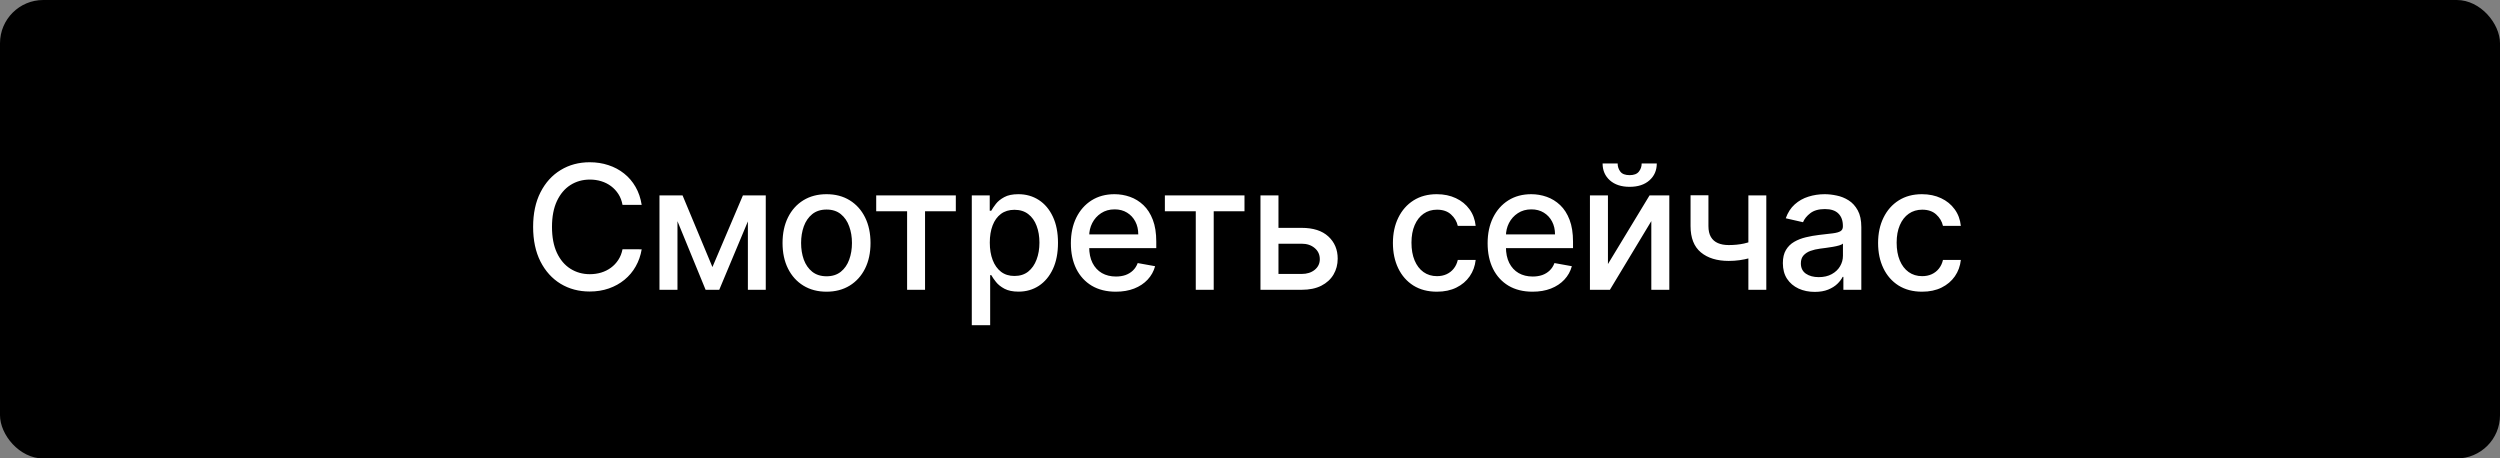 <?xml version="1.0" encoding="UTF-8"?> <svg xmlns="http://www.w3.org/2000/svg" width="289" height="53" viewBox="0 0 289 53" fill="none"><rect x="0" y="0" width="289" height="53" fill="#808080" stroke="none"/><rect width="289" height="53" rx="5" fill="black"></rect><path d="M74.179 23.685H71.963C71.878 23.211 71.719 22.794 71.487 22.435C71.255 22.075 70.971 21.769 70.635 21.518C70.299 21.267 69.922 21.078 69.506 20.95C69.094 20.822 68.656 20.759 68.192 20.759C67.354 20.759 66.603 20.969 65.94 21.391C65.282 21.812 64.761 22.43 64.378 23.244C63.999 24.059 63.81 25.053 63.81 26.227C63.81 27.411 63.999 28.41 64.378 29.224C64.761 30.039 65.285 30.654 65.947 31.071C66.61 31.488 67.356 31.696 68.185 31.696C68.644 31.696 69.079 31.634 69.492 31.511C69.908 31.384 70.285 31.197 70.621 30.95C70.957 30.704 71.241 30.403 71.473 30.048C71.71 29.688 71.873 29.276 71.963 28.812L74.179 28.82C74.061 29.535 73.831 30.193 73.49 30.794C73.154 31.391 72.721 31.907 72.19 32.342C71.665 32.773 71.063 33.107 70.386 33.344C69.709 33.581 68.971 33.699 68.171 33.699C66.911 33.699 65.789 33.401 64.804 32.804C63.819 32.203 63.043 31.343 62.474 30.226C61.911 29.108 61.629 27.776 61.629 26.227C61.629 24.674 61.913 23.341 62.481 22.229C63.05 21.111 63.826 20.254 64.811 19.658C65.796 19.056 66.916 18.756 68.171 18.756C68.942 18.756 69.662 18.867 70.329 19.09C71.002 19.307 71.606 19.629 72.141 20.055C72.676 20.477 73.118 20.993 73.469 21.604C73.819 22.21 74.056 22.903 74.179 23.685ZM82.357 30.872L85.879 22.591H87.712L83.145 33.5H81.568L77.094 22.591H78.905L82.357 30.872ZM78.316 22.591V33.5H76.235V22.591H78.316ZM86.455 33.5V22.591H88.522V33.5H86.455ZM95.547 33.72C94.524 33.72 93.632 33.486 92.869 33.017C92.107 32.548 91.515 31.892 91.094 31.05C90.672 30.207 90.462 29.222 90.462 28.095C90.462 26.963 90.672 25.974 91.094 25.126C91.515 24.279 92.107 23.621 92.869 23.152C93.632 22.683 94.524 22.449 95.547 22.449C96.57 22.449 97.462 22.683 98.225 23.152C98.987 23.621 99.579 24.279 100 25.126C100.421 25.974 100.632 26.963 100.632 28.095C100.632 29.222 100.421 30.207 100 31.05C99.579 31.892 98.987 32.548 98.225 33.017C97.462 33.486 96.57 33.72 95.547 33.72ZM95.554 31.938C96.217 31.938 96.766 31.762 97.202 31.412C97.637 31.062 97.959 30.595 98.168 30.013C98.381 29.43 98.487 28.789 98.487 28.088C98.487 27.392 98.381 26.753 98.168 26.171C97.959 25.583 97.637 25.112 97.202 24.757C96.766 24.402 96.217 24.224 95.554 24.224C94.886 24.224 94.332 24.402 93.892 24.757C93.457 25.112 93.132 25.583 92.919 26.171C92.711 26.753 92.607 27.392 92.607 28.088C92.607 28.789 92.711 29.43 92.919 30.013C93.132 30.595 93.457 31.062 93.892 31.412C94.332 31.762 94.886 31.938 95.554 31.938ZM101.289 24.423V22.591H110.493V24.423H106.935V33.5H104.861V24.423H101.289ZM112.339 37.591V22.591H114.413V24.359H114.591C114.714 24.132 114.891 23.869 115.123 23.571C115.355 23.273 115.677 23.012 116.089 22.79C116.501 22.562 117.046 22.449 117.723 22.449C118.603 22.449 119.389 22.671 120.081 23.116C120.772 23.562 121.314 24.203 121.707 25.041C122.105 25.879 122.304 26.888 122.304 28.067C122.304 29.246 122.107 30.257 121.714 31.099C121.321 31.938 120.782 32.584 120.095 33.038C119.408 33.488 118.625 33.713 117.744 33.713C117.081 33.713 116.539 33.602 116.118 33.379C115.701 33.157 115.374 32.896 115.138 32.598C114.901 32.3 114.719 32.035 114.591 31.803H114.463V37.591H112.339ZM114.42 28.046C114.42 28.812 114.532 29.485 114.754 30.062C114.977 30.64 115.299 31.092 115.72 31.419C116.141 31.741 116.657 31.902 117.268 31.902C117.903 31.902 118.433 31.734 118.859 31.398C119.285 31.057 119.607 30.595 119.825 30.013C120.048 29.43 120.159 28.775 120.159 28.046C120.159 27.326 120.05 26.68 119.832 26.107C119.619 25.534 119.297 25.081 118.866 24.75C118.44 24.419 117.907 24.253 117.268 24.253C116.653 24.253 116.132 24.412 115.706 24.729C115.284 25.046 114.965 25.489 114.747 26.057C114.529 26.625 114.42 27.288 114.42 28.046ZM128.985 33.72C127.91 33.72 126.984 33.49 126.208 33.031C125.436 32.567 124.839 31.916 124.418 31.078C124.001 30.235 123.793 29.248 123.793 28.116C123.793 26.999 124.001 26.014 124.418 25.162C124.839 24.31 125.426 23.644 126.179 23.166C126.937 22.688 127.822 22.449 128.836 22.449C129.451 22.449 130.048 22.551 130.625 22.754C131.203 22.958 131.721 23.277 132.181 23.713C132.64 24.149 133.002 24.715 133.267 25.41C133.533 26.102 133.665 26.942 133.665 27.932V28.685H124.993V27.094H131.584C131.584 26.535 131.471 26.04 131.243 25.609C131.016 25.174 130.696 24.831 130.284 24.579C129.877 24.329 129.399 24.203 128.85 24.203C128.253 24.203 127.732 24.35 127.287 24.643C126.847 24.932 126.506 25.311 126.265 25.78C126.028 26.244 125.909 26.748 125.909 27.293V28.535C125.909 29.265 126.037 29.885 126.293 30.396C126.553 30.908 126.916 31.298 127.38 31.568C127.844 31.833 128.386 31.966 129.006 31.966C129.408 31.966 129.775 31.909 130.107 31.796C130.438 31.677 130.725 31.502 130.966 31.27C131.208 31.038 131.392 30.751 131.52 30.41L133.53 30.773C133.369 31.365 133.08 31.883 132.664 32.328C132.252 32.769 131.733 33.112 131.108 33.358C130.488 33.599 129.78 33.72 128.985 33.72ZM134.659 24.423V22.591H143.863V24.423H140.305V33.5H138.231V24.423H134.659ZM147.308 26.341H150.475C151.81 26.341 152.838 26.672 153.558 27.335C154.277 27.998 154.637 28.853 154.637 29.899C154.637 30.581 154.476 31.194 154.154 31.739C153.832 32.283 153.361 32.714 152.741 33.031C152.121 33.344 151.365 33.5 150.475 33.5H145.71V22.591H147.791V31.668H150.475C151.086 31.668 151.588 31.509 151.981 31.192C152.374 30.87 152.57 30.46 152.57 29.963C152.57 29.438 152.374 29.009 151.981 28.678C151.588 28.341 151.086 28.173 150.475 28.173H147.308V26.341ZM166.106 33.72C165.05 33.72 164.141 33.481 163.379 33.003C162.621 32.52 162.039 31.855 161.632 31.007C161.225 30.16 161.021 29.189 161.021 28.095C161.021 26.987 161.229 26.009 161.646 25.162C162.063 24.31 162.65 23.644 163.407 23.166C164.165 22.688 165.058 22.449 166.085 22.449C166.914 22.449 167.652 22.603 168.301 22.91C168.95 23.213 169.473 23.64 169.871 24.189C170.273 24.738 170.512 25.38 170.588 26.114H168.521C168.407 25.602 168.147 25.162 167.74 24.793C167.337 24.423 166.798 24.239 166.121 24.239C165.529 24.239 165.01 24.395 164.565 24.707C164.125 25.015 163.782 25.456 163.535 26.028C163.289 26.597 163.166 27.269 163.166 28.046C163.166 28.841 163.287 29.527 163.528 30.105C163.77 30.683 164.111 31.13 164.551 31.447C164.996 31.765 165.519 31.923 166.121 31.923C166.523 31.923 166.888 31.85 167.214 31.703C167.546 31.552 167.823 31.336 168.045 31.057C168.273 30.777 168.431 30.441 168.521 30.048H170.588C170.512 30.754 170.282 31.384 169.899 31.938C169.515 32.492 169.002 32.927 168.358 33.244C167.719 33.562 166.968 33.72 166.106 33.72ZM177.161 33.72C176.086 33.72 175.16 33.49 174.384 33.031C173.612 32.567 173.015 31.916 172.594 31.078C172.177 30.235 171.969 29.248 171.969 28.116C171.969 26.999 172.177 26.014 172.594 25.162C173.015 24.31 173.602 23.644 174.355 23.166C175.113 22.688 175.998 22.449 177.011 22.449C177.627 22.449 178.223 22.551 178.801 22.754C179.379 22.958 179.897 23.277 180.357 23.713C180.816 24.149 181.178 24.715 181.443 25.41C181.708 26.102 181.841 26.942 181.841 27.932V28.685H173.169V27.094H179.76C179.76 26.535 179.646 26.04 179.419 25.609C179.192 25.174 178.872 24.831 178.46 24.579C178.053 24.329 177.575 24.203 177.026 24.203C176.429 24.203 175.908 24.35 175.463 24.643C175.023 24.932 174.682 25.311 174.44 25.78C174.204 26.244 174.085 26.748 174.085 27.293V28.535C174.085 29.265 174.213 29.885 174.469 30.396C174.729 30.908 175.091 31.298 175.555 31.568C176.019 31.833 176.562 31.966 177.182 31.966C177.584 31.966 177.951 31.909 178.283 31.796C178.614 31.677 178.901 31.502 179.142 31.27C179.384 31.038 179.568 30.751 179.696 30.41L181.706 30.773C181.545 31.365 181.256 31.883 180.839 32.328C180.428 32.769 179.909 33.112 179.284 33.358C178.664 33.599 177.956 33.72 177.161 33.72ZM185.878 30.524L190.686 22.591H192.973V33.5H190.892V25.56L186.105 33.5H183.797V22.591H185.878V30.524ZM189.777 18.898H191.524C191.524 19.698 191.24 20.349 190.672 20.851C190.109 21.348 189.346 21.597 188.385 21.597C187.429 21.597 186.669 21.348 186.105 20.851C185.542 20.349 185.26 19.698 185.26 18.898H187C187 19.253 187.104 19.568 187.313 19.842C187.521 20.112 187.879 20.247 188.385 20.247C188.882 20.247 189.237 20.112 189.45 19.842C189.668 19.572 189.777 19.258 189.777 18.898ZM204.185 22.591V33.5H202.112V22.591H204.185ZM203.283 27.655V29.487C202.957 29.62 202.611 29.738 202.247 29.842C201.882 29.942 201.498 30.02 201.096 30.077C200.693 30.134 200.274 30.162 199.839 30.162C198.489 30.162 197.417 29.833 196.622 29.175C195.826 28.512 195.428 27.499 195.428 26.135V22.57H197.495V26.135C197.495 26.651 197.59 27.07 197.779 27.392C197.969 27.714 198.238 27.951 198.589 28.102C198.939 28.254 199.356 28.329 199.839 28.329C200.478 28.329 201.068 28.27 201.607 28.152C202.152 28.029 202.711 27.863 203.283 27.655ZM209.785 33.742C209.094 33.742 208.469 33.614 207.91 33.358C207.351 33.097 206.909 32.721 206.582 32.229C206.26 31.736 206.099 31.133 206.099 30.418C206.099 29.802 206.217 29.296 206.454 28.898C206.691 28.5 207.01 28.185 207.413 27.953C207.815 27.721 208.265 27.546 208.762 27.428C209.26 27.309 209.766 27.219 210.282 27.158C210.936 27.082 211.466 27.02 211.873 26.973C212.28 26.921 212.576 26.838 212.761 26.724C212.946 26.611 213.038 26.426 213.038 26.171V26.121C213.038 25.5 212.863 25.02 212.512 24.679C212.167 24.338 211.651 24.168 210.964 24.168C210.249 24.168 209.686 24.326 209.274 24.643C208.867 24.956 208.585 25.304 208.429 25.688L206.433 25.233C206.67 24.57 207.015 24.035 207.47 23.628C207.929 23.216 208.457 22.918 209.054 22.733C209.65 22.544 210.278 22.449 210.936 22.449C211.371 22.449 211.833 22.501 212.321 22.605C212.813 22.704 213.272 22.889 213.698 23.159C214.129 23.429 214.482 23.815 214.757 24.317C215.031 24.814 215.169 25.46 215.169 26.256V33.5H213.095V32.008H213.01C212.872 32.283 212.666 32.553 212.392 32.818C212.117 33.083 211.764 33.303 211.333 33.479C210.903 33.654 210.386 33.742 209.785 33.742ZM210.247 32.037C210.834 32.037 211.336 31.921 211.752 31.689C212.174 31.457 212.493 31.154 212.711 30.78C212.934 30.401 213.045 29.996 213.045 29.565V28.159C212.969 28.235 212.822 28.306 212.605 28.372C212.392 28.434 212.148 28.488 211.873 28.535C211.599 28.578 211.331 28.618 211.071 28.656C210.81 28.689 210.592 28.718 210.417 28.741C210.005 28.794 209.629 28.881 209.288 29.004C208.952 29.127 208.682 29.305 208.478 29.537C208.279 29.764 208.18 30.067 208.18 30.446C208.18 30.972 208.374 31.369 208.762 31.639C209.151 31.904 209.645 32.037 210.247 32.037ZM222.192 33.72C221.136 33.72 220.227 33.481 219.465 33.003C218.707 32.52 218.125 31.855 217.718 31.007C217.311 30.16 217.107 29.189 217.107 28.095C217.107 26.987 217.315 26.009 217.732 25.162C218.149 24.31 218.736 23.644 219.493 23.166C220.251 22.688 221.143 22.449 222.171 22.449C223 22.449 223.738 22.603 224.387 22.91C225.036 23.213 225.559 23.64 225.956 24.189C226.359 24.738 226.598 25.38 226.674 26.114H224.607C224.493 25.602 224.233 25.162 223.826 24.793C223.423 24.423 222.884 24.239 222.206 24.239C221.615 24.239 221.096 24.395 220.651 24.707C220.211 25.015 219.867 25.456 219.621 26.028C219.375 26.597 219.252 27.269 219.252 28.046C219.252 28.841 219.373 29.527 219.614 30.105C219.856 30.683 220.197 31.13 220.637 31.447C221.082 31.765 221.605 31.923 222.206 31.923C222.609 31.923 222.974 31.85 223.3 31.703C223.632 31.552 223.909 31.336 224.131 31.057C224.358 30.777 224.517 30.441 224.607 30.048H226.674C226.598 30.754 226.368 31.384 225.985 31.938C225.601 32.492 225.088 32.927 224.444 33.244C223.804 33.562 223.054 33.72 222.192 33.72Z" fill="white"></path></svg> 